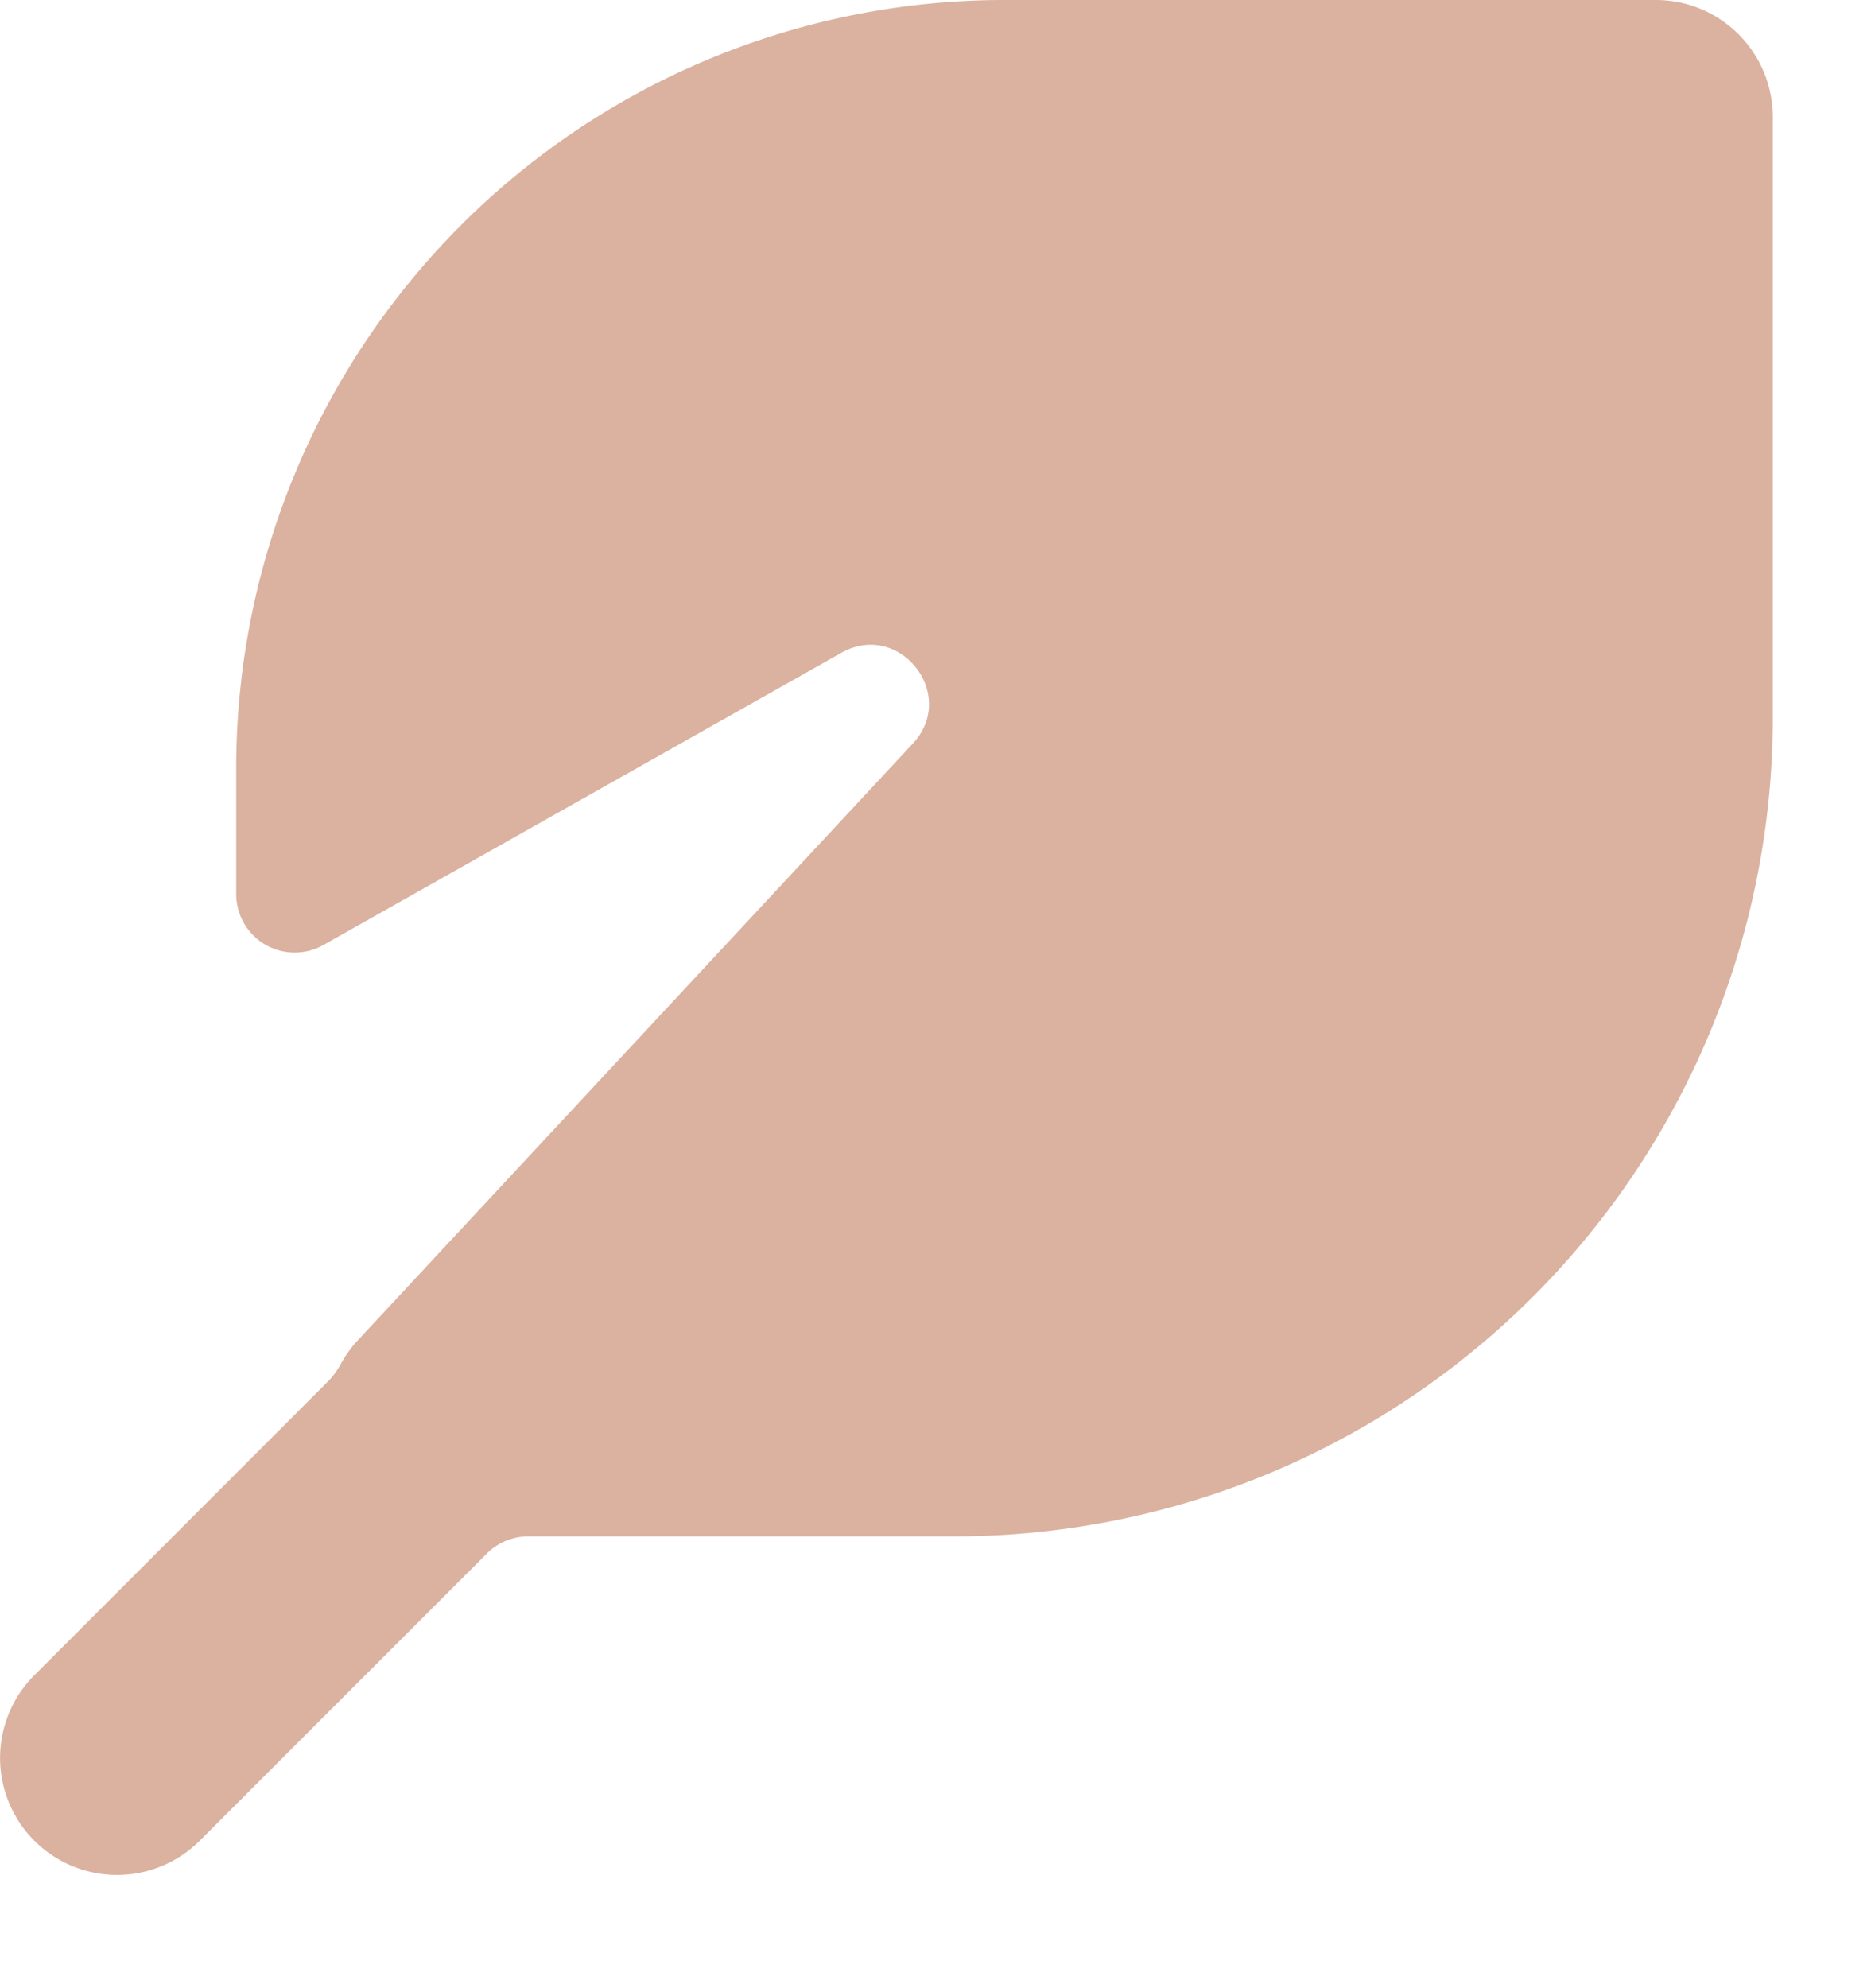 <svg width="16" height="17" fill="none" xmlns="http://www.w3.org/2000/svg"><path fill-rule="evenodd" clip-rule="evenodd" d="M8.59 0a6.569 6.569 0 00-6.57 6.569v1.075a.5.5 0 00.746.436l4.429-2.498c.497-.28 1 .358.611.776l-4.742 5.098c-.06.064-.108.132-.147.202a.674.674 0 01-.11.152L.294 14.324a1 1 0 001.414 1.415l2.455-2.455a.5.5 0 01.354-.147H8.16a7 7 0 007-7V1a1 1 0 00-1-1H8.59z" fill="#DBB19F"/></svg>